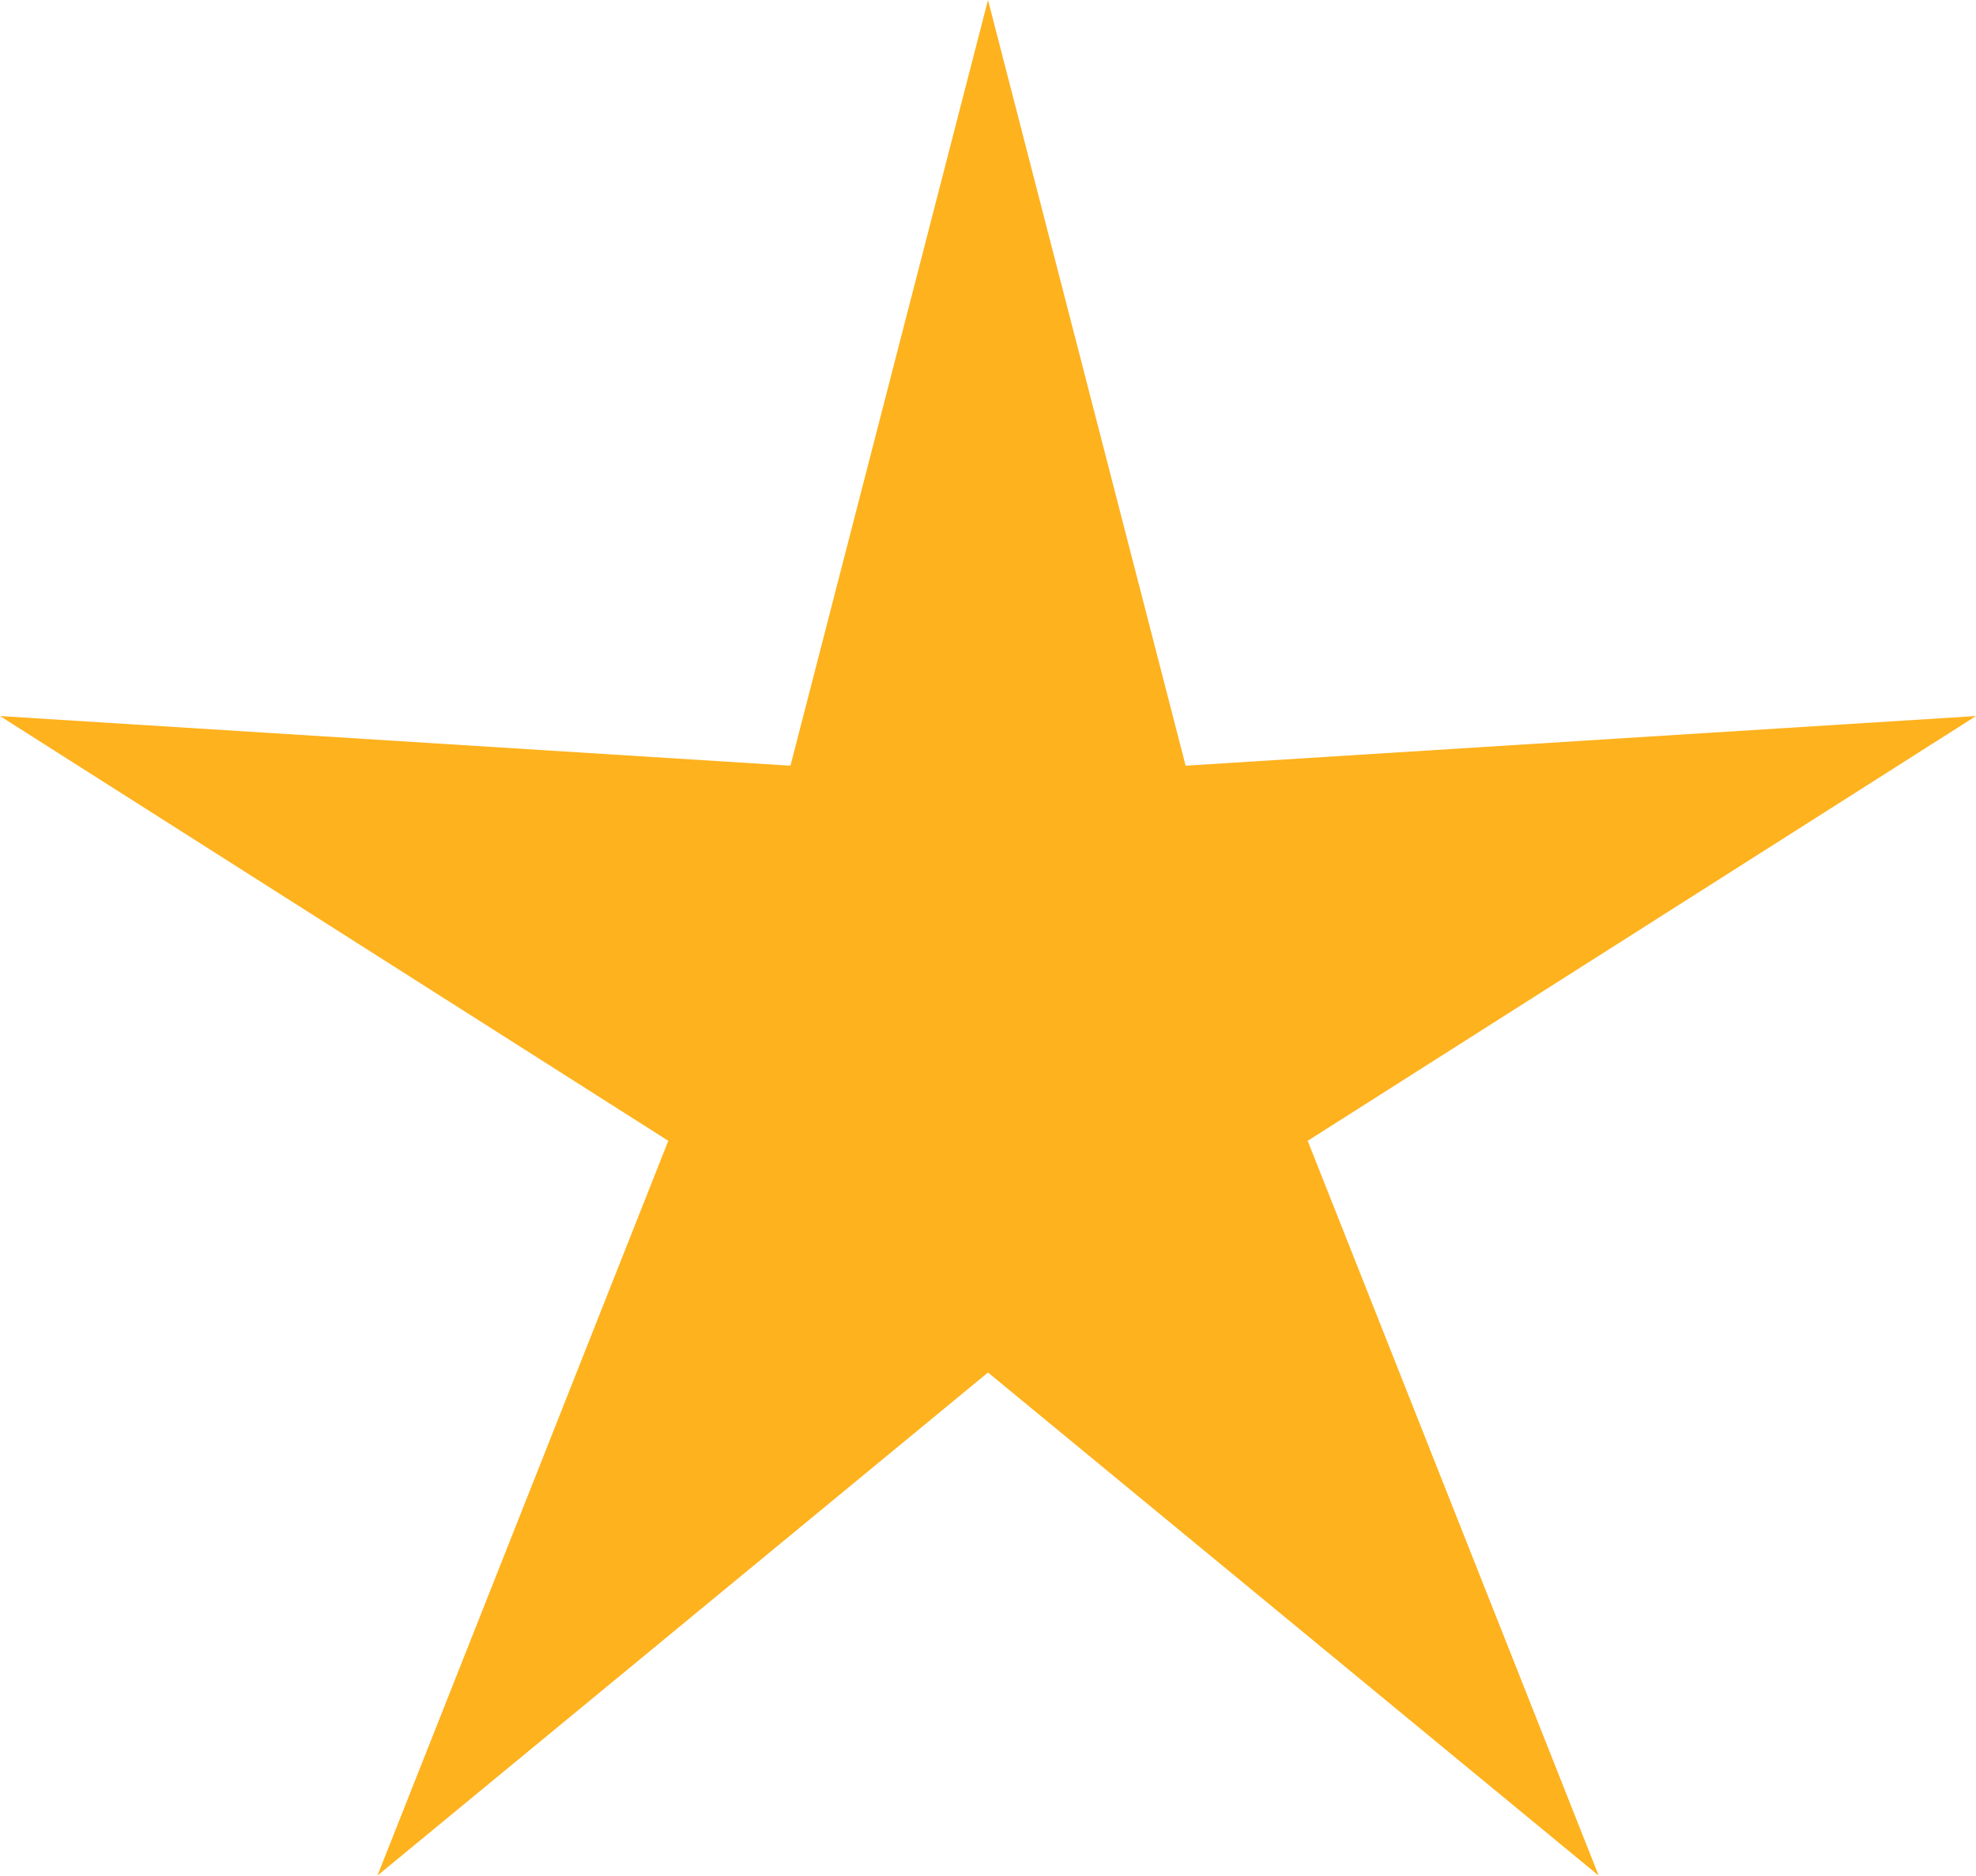 <?xml version="1.0" encoding="UTF-8"?> <svg xmlns="http://www.w3.org/2000/svg" width="17.906" height="17" viewBox="0 0 17.906 17"> <defs> <style> .cls-1 { fill: #feb21e; fill-rule: evenodd; } </style> </defs> <path id="Многоугольник_1" data-name="Многоугольник 1" class="cls-1" d="M863.453,3940l1.791,6.94,7.162-.45-6.056,3.85,2.637,6.66-5.534-4.56L857.92,3957l2.636-6.66-6.056-3.85,7.163,0.45Z" transform="translate(-854.5 -3940)"></path> </svg> 